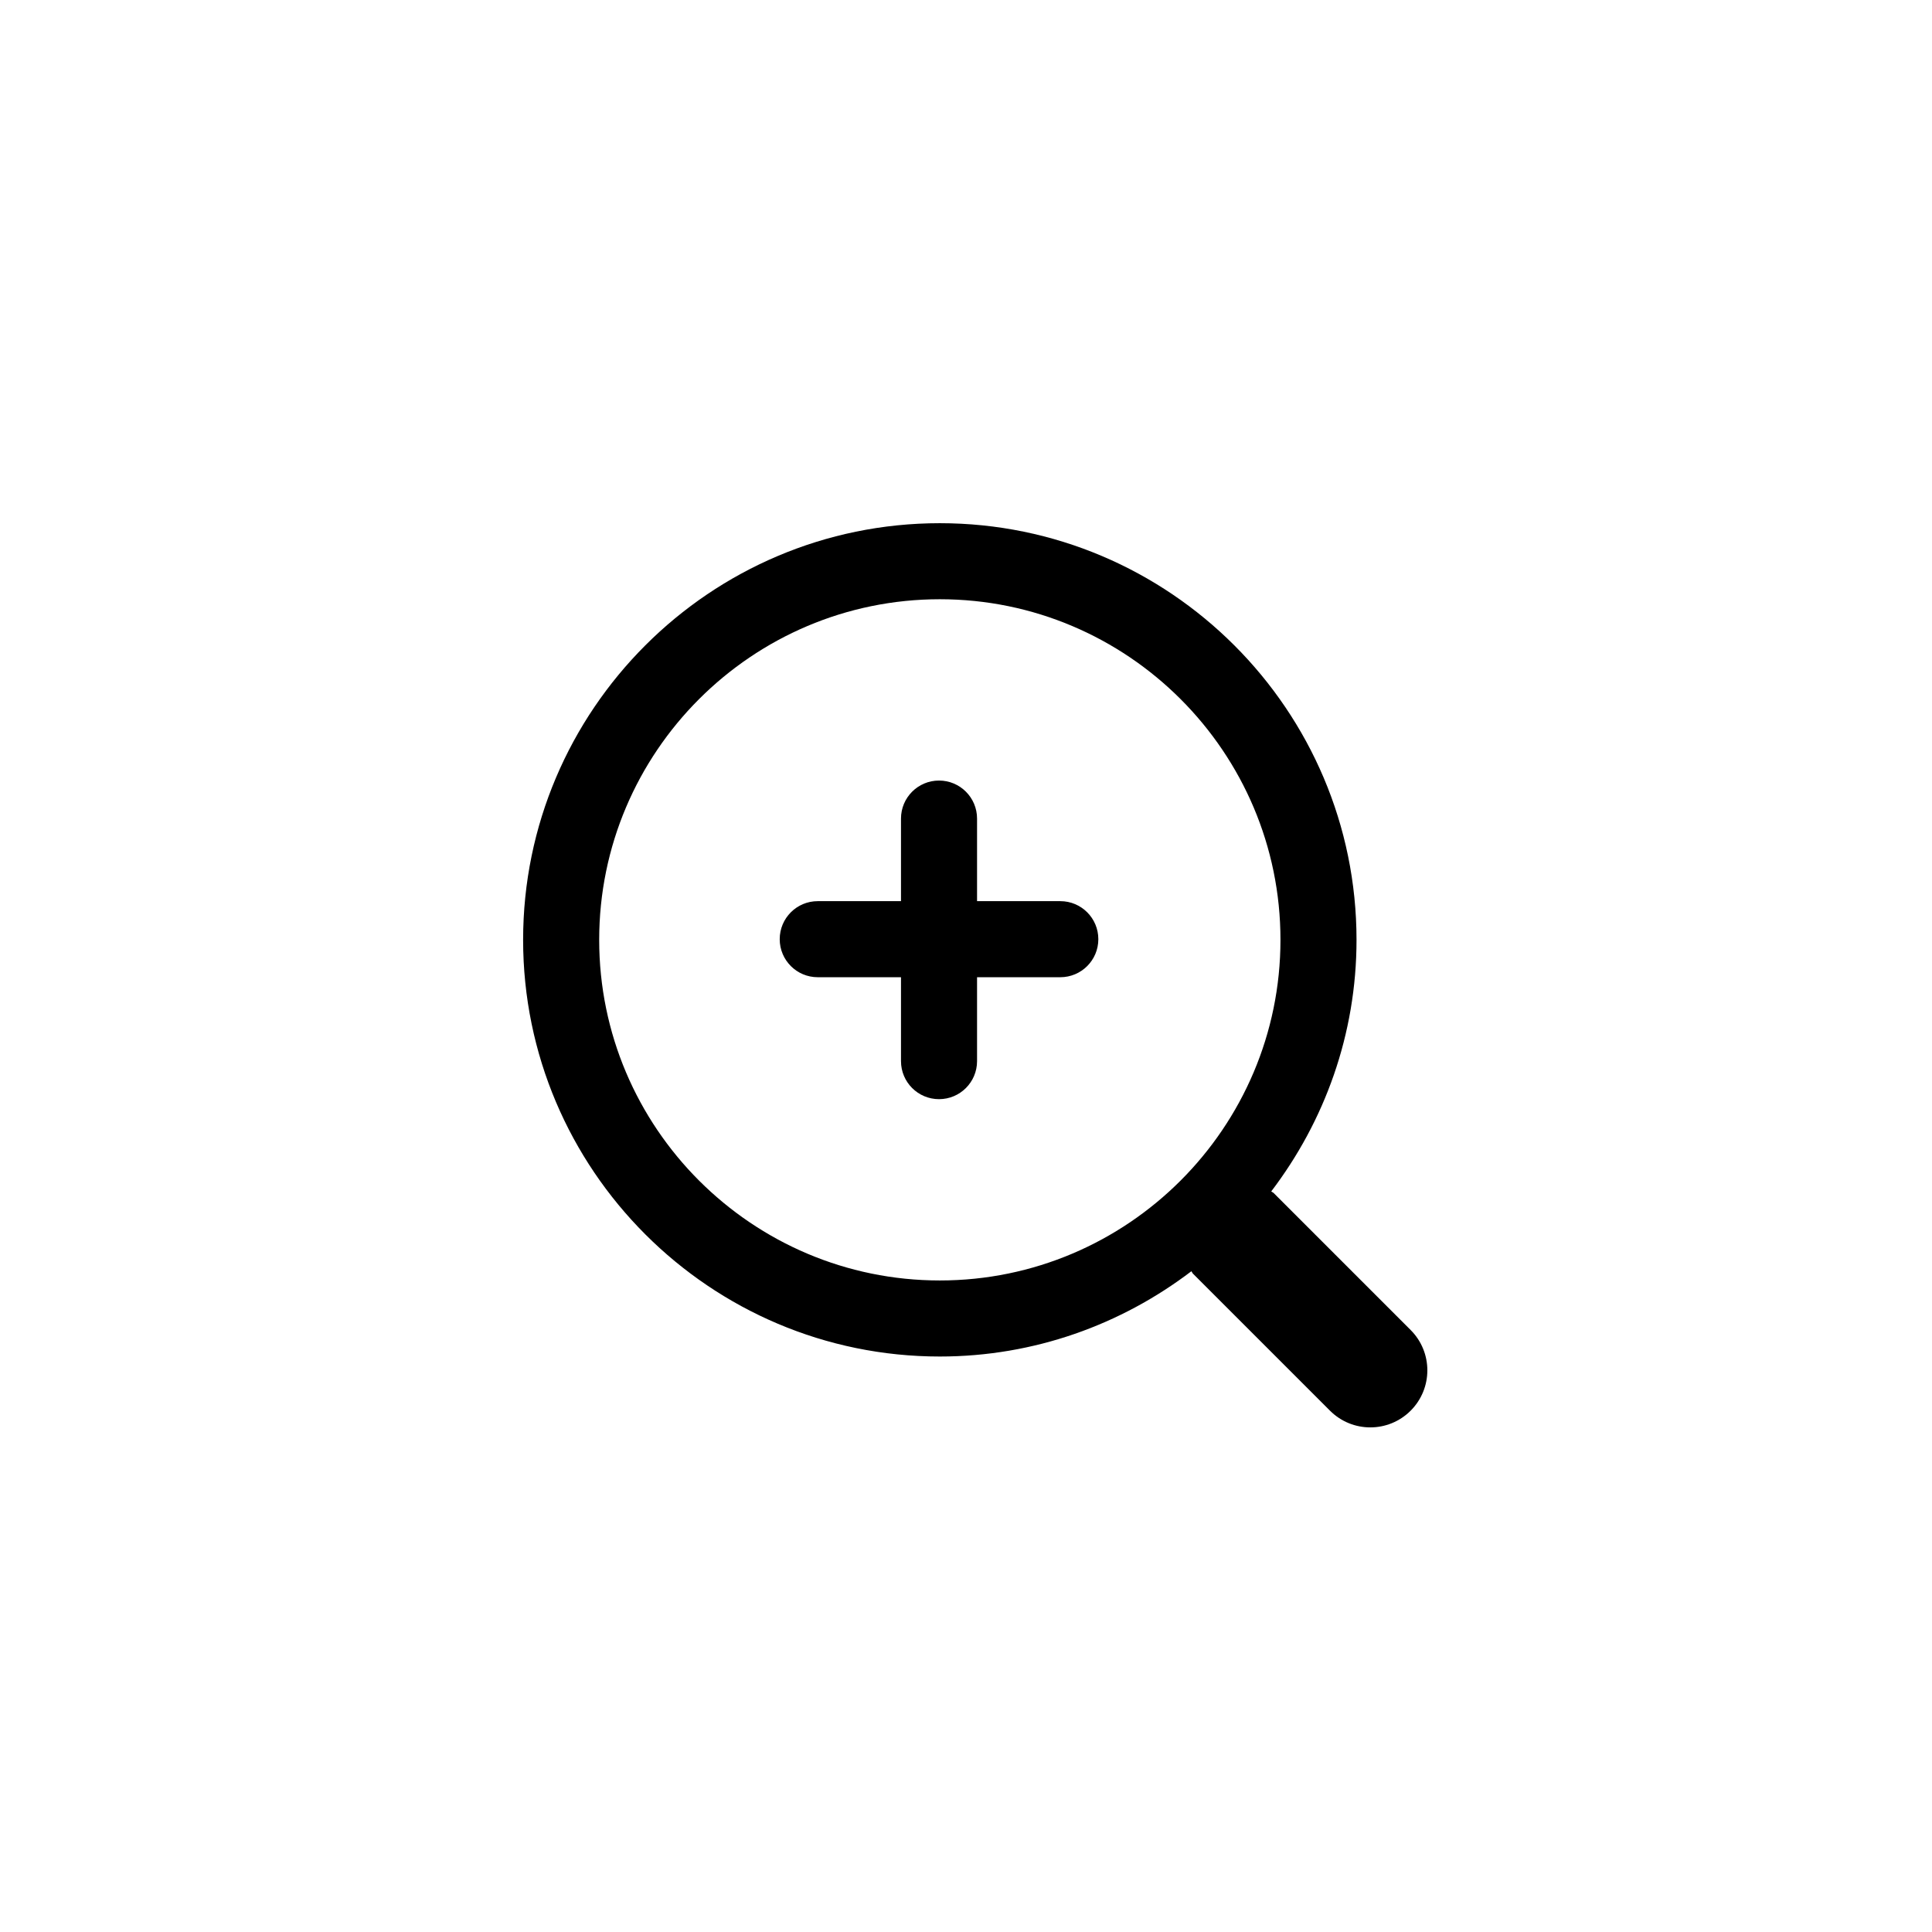 <?xml version="1.0" encoding="UTF-8"?>
<!-- Uploaded to: SVG Repo, www.svgrepo.com, Generator: SVG Repo Mixer Tools -->
<svg fill="#000000" width="800px" height="800px" version="1.1" viewBox="144 144 512 512" xmlns="http://www.w3.org/2000/svg">
 <path d="m517.84 496.47-36.309-36.309c-0.188-0.188-0.445-0.25-0.641-0.426 14.117-18.551 22.602-41.605 22.602-66.664 0-60.887-49.535-110.42-110.43-110.42-60.891 0-110.43 49.535-110.43 110.42 0 60.887 49.535 110.42 110.43 110.42 25.055 0 48.113-8.484 66.664-22.598 0.176 0.195 0.238 0.453 0.426 0.641l36.309 36.309c2.953 2.953 6.82 4.43 10.688 4.43s7.734-1.477 10.688-4.43c5.902-5.898 5.902-15.477 0-21.375zm-215.05-103.4c0-49.777 40.492-90.266 90.273-90.266s90.273 40.492 90.273 90.266c0 49.777-40.492 90.266-90.273 90.266-49.781 0.004-90.273-40.488-90.273-90.266zm132.28-0.176c0 5.566-4.508 10.078-10.078 10.078h-22.062v22.238c0 5.566-4.508 10.078-10.078 10.078s-10.078-4.512-10.078-10.078v-22.238h-22.062c-5.57 0-10.078-4.512-10.078-10.078 0-5.566 4.508-10.078 10.078-10.078h22.062v-21.883c0-5.566 4.508-10.078 10.078-10.078s10.078 4.512 10.078 10.078v21.883h22.062c5.57 0 10.078 4.512 10.078 10.078z"/>
</svg>